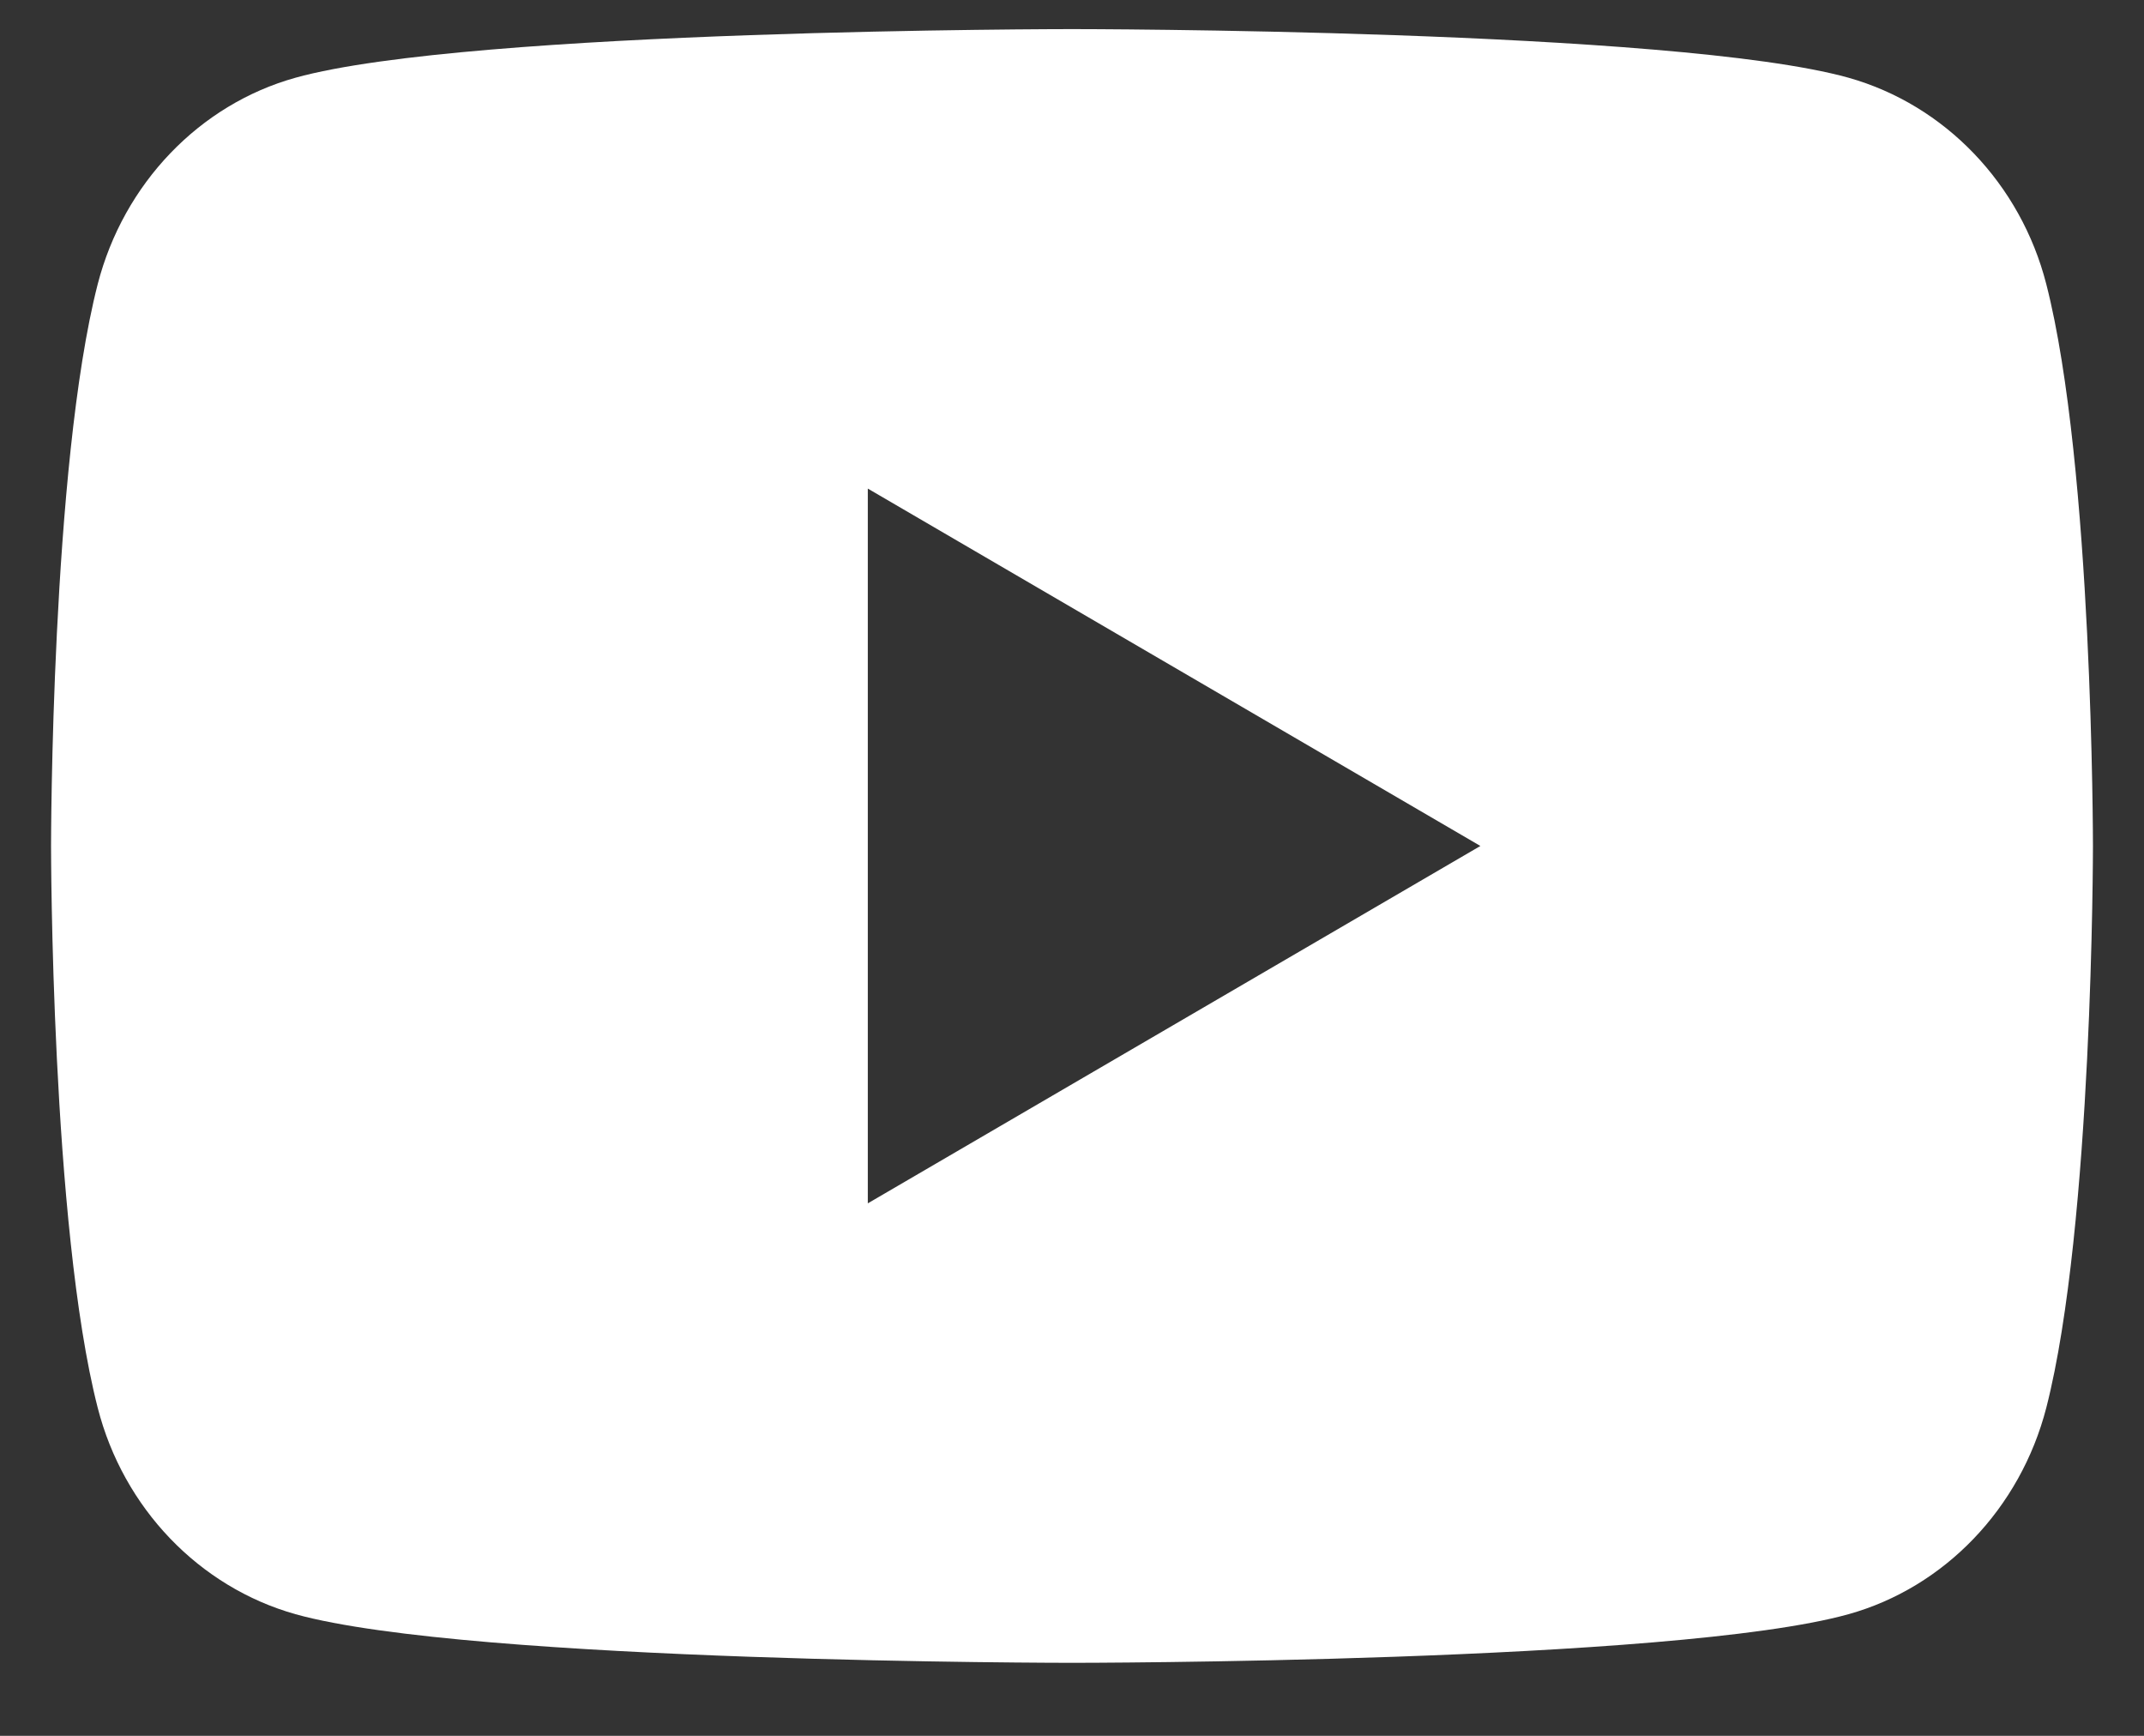 <svg
  xmlns="http://www.w3.org/2000/svg"
  width="21"
  height="17"
  viewBox="0 0 21 17"
  fill="none"
>
  <rect x="0" y="0" width="21" height="17" fill="#333333" stroke="none"/>
  <path
    d="M20.043 2.783C20.5 4.565 20.5 8.285 20.5 8.285C20.5 8.285 20.5 12.005 20.043 13.787C19.789 14.772 19.046 15.547 18.105 15.809C16.396 16.285 10.5 16.285 10.5 16.285C10.5 16.285 4.607 16.285 2.895 15.809C1.95 15.543 1.208 14.769 0.957 13.787C0.5 12.005 0.5 8.285 0.5 8.285C0.5 8.285 0.5 4.565 0.957 2.783C1.211 1.798 1.954 1.023 2.895 0.761C4.607 0.285 10.5 0.285 10.5 0.285C10.5 0.285 16.396 0.285 18.105 0.761C19.05 1.027 19.792 1.801 20.043 2.783ZM8.5 11.785L14.5 8.285L8.5 4.785V11.785Z"
    fill="white"
  />
</svg>
